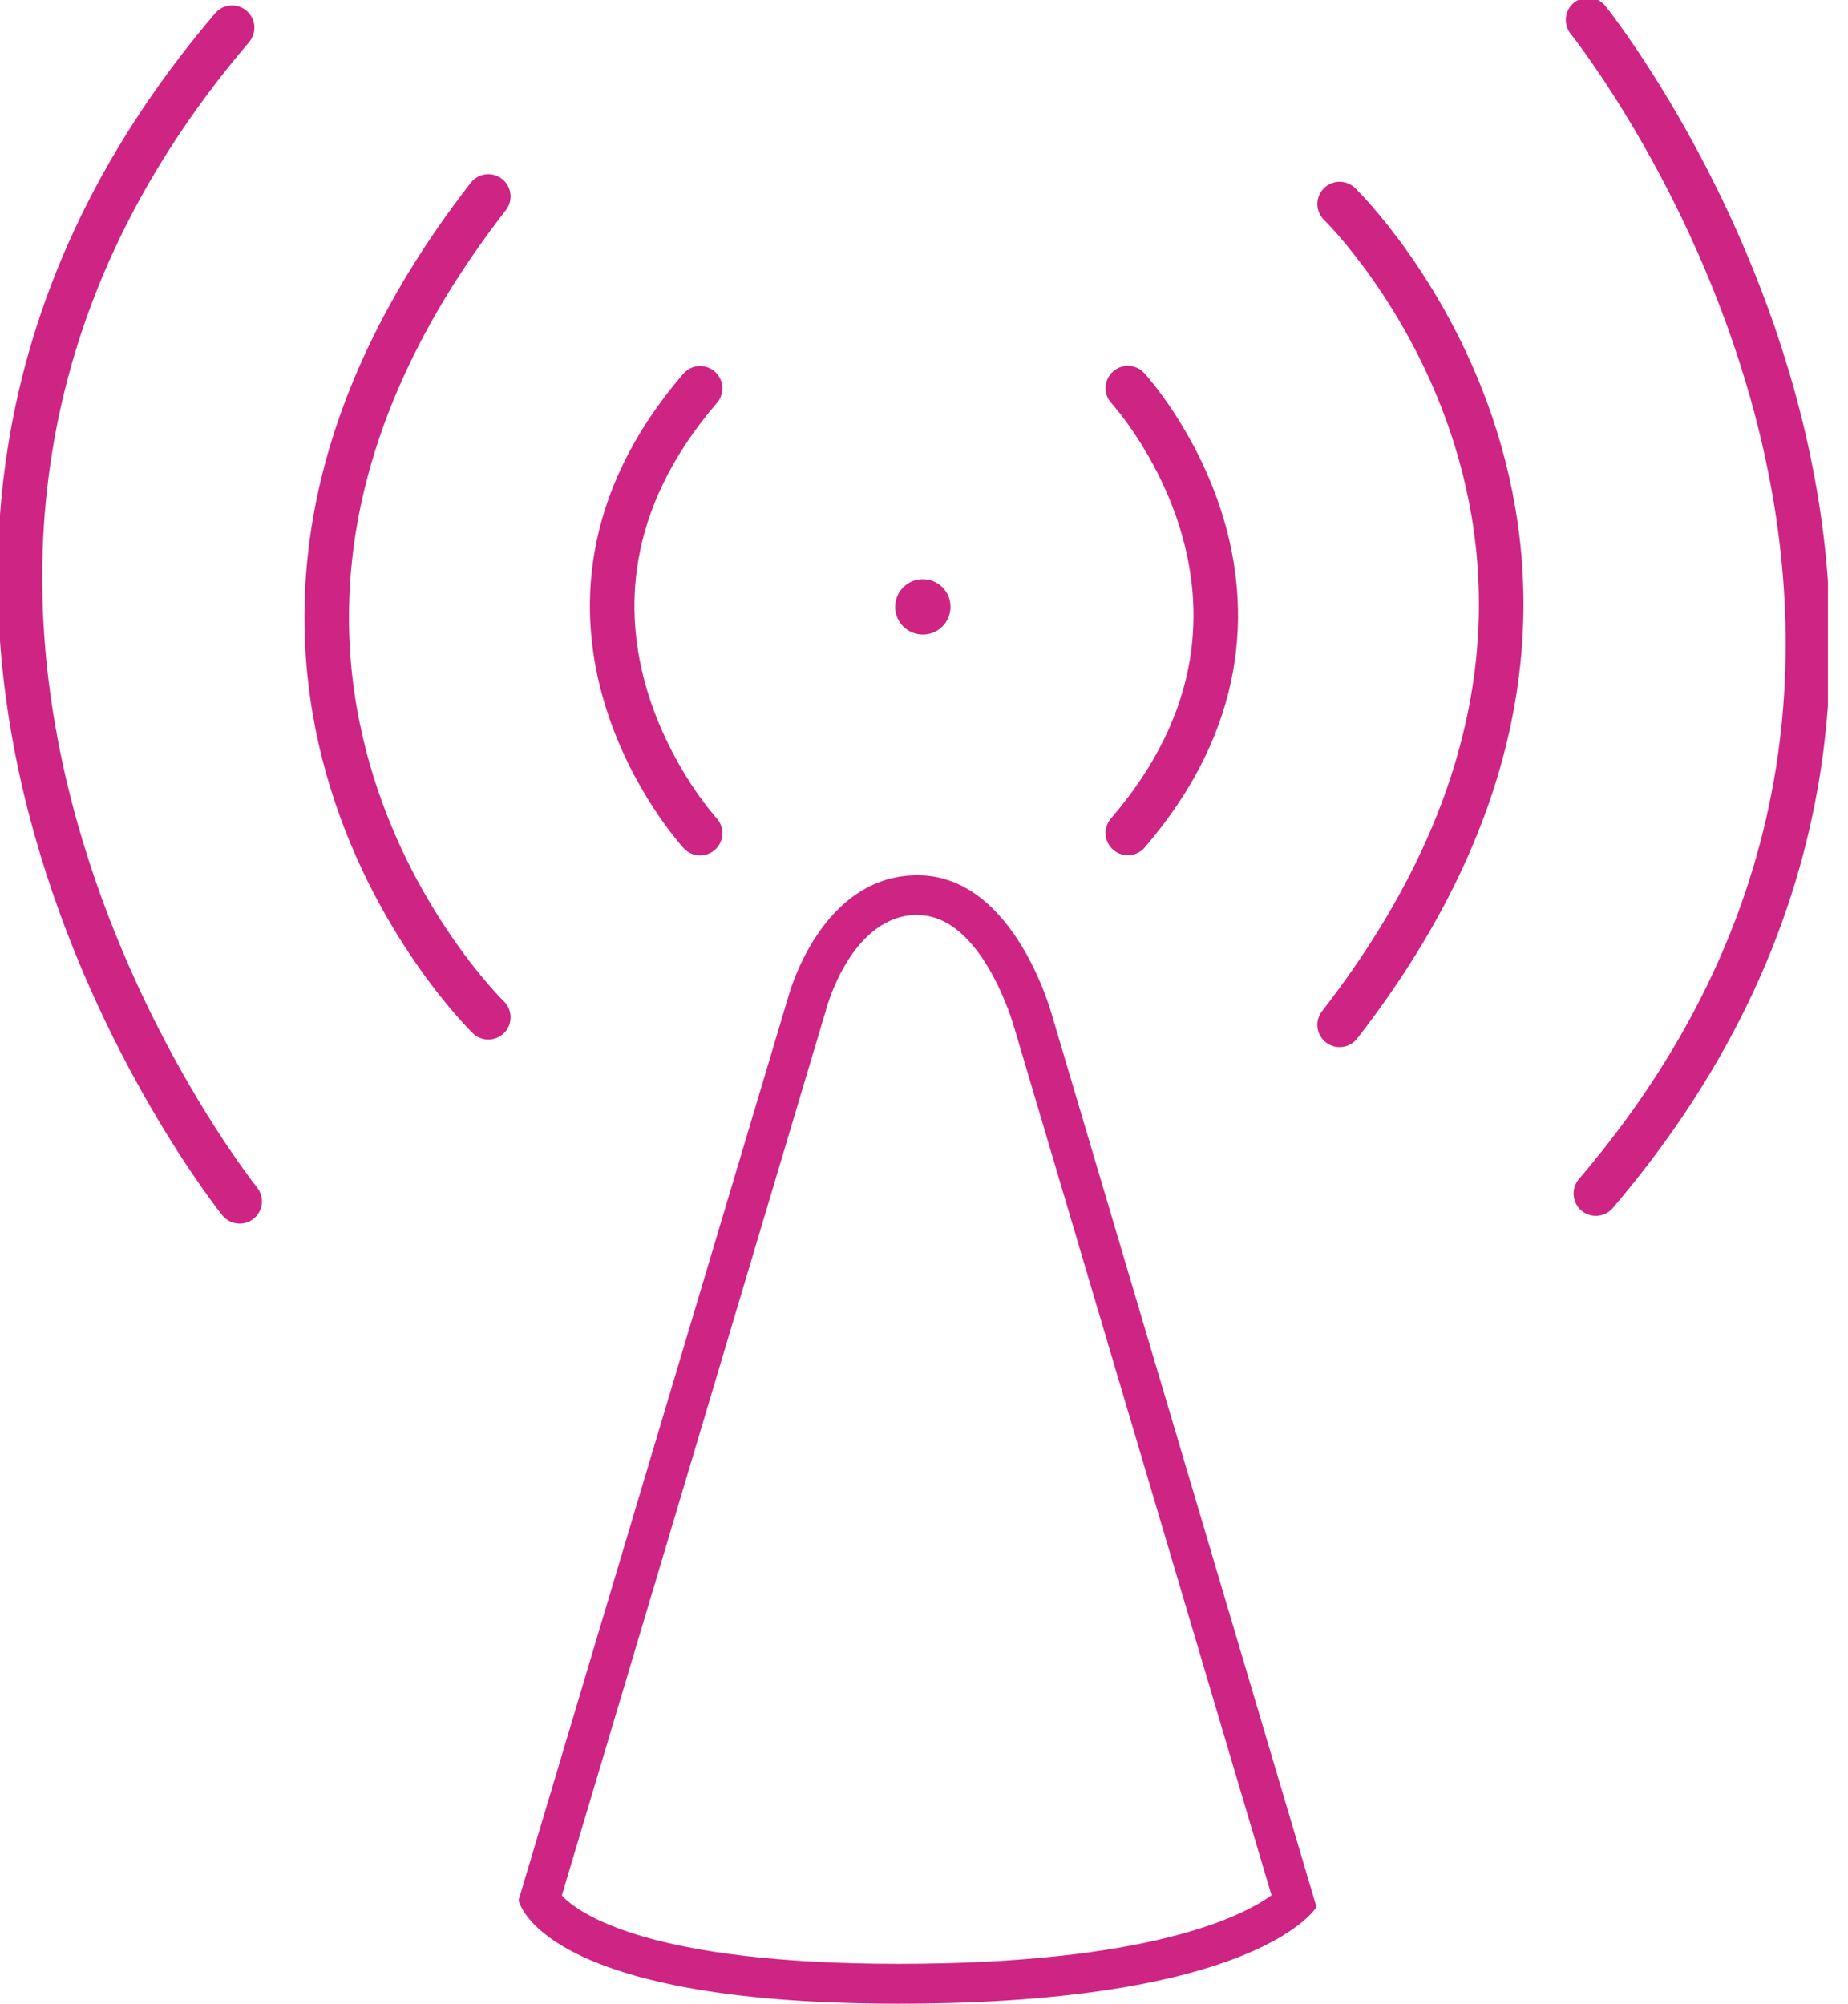 <svg width="83" height="90" viewBox="0 0 83 90" fill="none" xmlns="http://www.w3.org/2000/svg">
<g clip-path="url(#clip0_10190_4)">
<path d="M71.325 0.895C71.325 0.895 93.311 28.249 71.674 53.608" stroke="#CE2484" stroke-width="2" stroke-miterlimit="10" stroke-linecap="round"/>
<path d="M60.167 9.163C60.167 9.163 76.497 25.01 60.167 46.029" stroke="#CE2484" stroke-width="2" stroke-miterlimit="10" stroke-linecap="round"/>
<path d="M50.655 17.431C50.655 17.431 59.541 27.077 50.655 37.412" stroke="#CE2484" stroke-width="2" stroke-miterlimit="10" stroke-linecap="round"/>
<path d="M10.765 53.957C10.765 53.957 -11.212 26.603 10.425 1.244" stroke="#CE2484" stroke-width="2" stroke-miterlimit="10" stroke-linecap="round"/>
<path d="M21.932 45.689C21.932 45.689 5.602 29.842 21.932 8.823" stroke="#CE2484" stroke-width="2" stroke-miterlimit="10" stroke-linecap="round"/>
<path d="M31.444 37.421C31.444 37.421 22.558 27.775 31.444 17.44" stroke="#CE2484" stroke-width="2" stroke-miterlimit="10" stroke-linecap="round"/>
<path d="M41.448 26.012C40.759 26.012 40.204 26.567 40.204 27.256C40.204 27.945 40.759 28.5 41.448 28.5C42.137 28.5 42.691 27.945 42.691 27.256C42.691 26.567 42.137 26.012 41.448 26.012Z" fill="#CE2484"/>
<path d="M41.215 41.099C44.132 41.099 45.537 46.083 45.546 46.136V46.163L45.564 46.19L57.107 85.123C55.773 86.09 51.559 88.201 40.356 88.201C29.153 88.201 25.985 85.947 25.234 85.132L37.108 45.331V45.295L37.126 45.269C37.135 45.224 38.262 41.09 41.215 41.09M41.215 39.309C36.803 39.309 35.39 44.821 35.39 44.821L23.292 85.338C23.292 85.338 24.115 89.991 40.347 89.991C56.579 89.991 59.129 85.651 59.129 85.651L47.273 45.68C47.273 45.68 45.617 39.309 41.206 39.309H41.215Z" fill="#CE2484"/>
</g>
<defs>
<clipPath id="clip0_10190_4">
<rect width="82.099" height="90" fill="white"/>
</clipPath>
</defs>
</svg>
